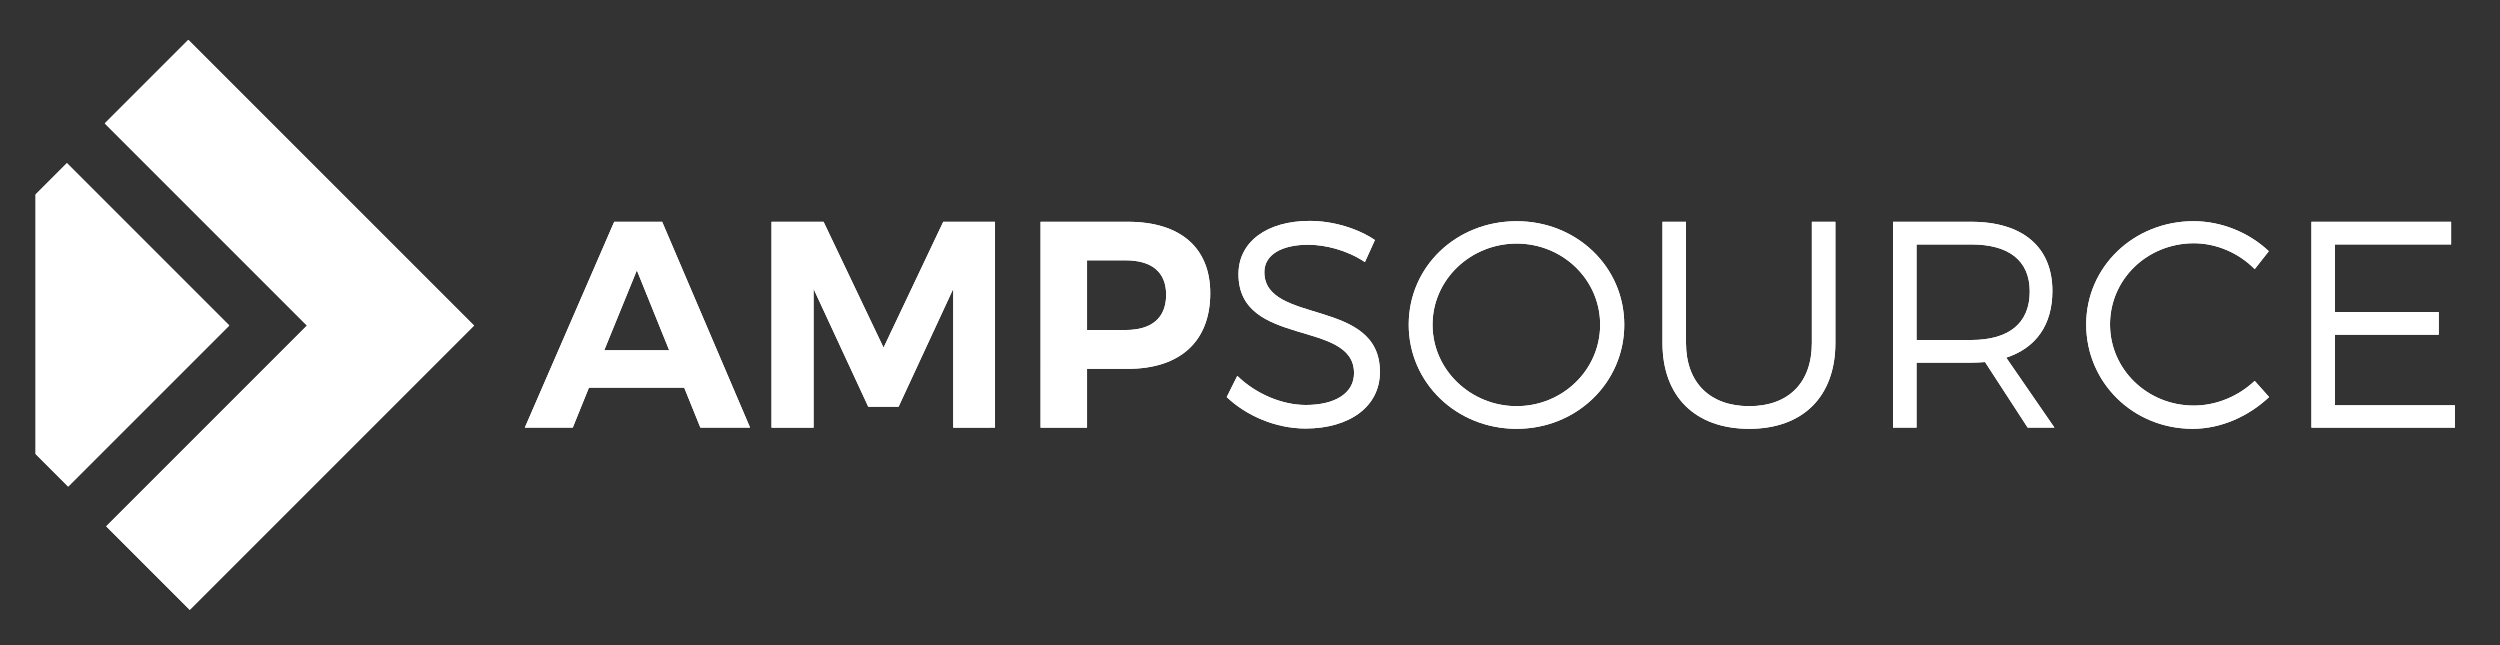 <?xml version="1.0" encoding="utf-8"?>
<!-- Generator: Adobe Illustrator 15.1.0, SVG Export Plug-In . SVG Version: 6.00 Build 0)  -->
<!DOCTYPE svg PUBLIC "-//W3C//DTD SVG 1.1//EN" "http://www.w3.org/Graphics/SVG/1.1/DTD/svg11.dtd">
<svg version="1.1" id="Layer_1" xmlns="http://www.w3.org/2000/svg" xmlns:xlink="http://www.w3.org/1999/xlink" x="0px" y="0px"
	 width="439.37px" height="113.386px" viewBox="0 0 439.37 113.386" enable-background="new 0 0 439.37 113.386"
	 xml:space="preserve">
<rect x="0" y="0" width="439.37" height="113.386" fill="#333333" stroke="none"/>
<g>
	<g>
		<path fill="#FFFFFF" d="M103.503,68.127l-2.843,7.028h-8.424l15.711-36.176h8.424l15.453,36.176h-8.734l-2.842-7.028H103.503z
			 M111.927,47.507l-5.736,14.057h11.421L111.927,47.507z"/>
		<path fill="#FFFFFF" d="M167.532,75.156V50.763l-9.612,20.724h-5.323l-9.613-20.724v24.393h-7.39V38.98h9.147l10.542,22.119
			l10.491-22.119h9.096v36.176H167.532z"/>
		<path fill="#FFFFFF" d="M198.229,38.98c9.199,0,14.47,4.548,14.47,12.559c0,8.424-5.271,13.281-14.47,13.281h-7.184v10.336h-8.166
			V38.98H198.229z M191.045,57.999h6.77c4.548,0,7.132-2.067,7.132-6.202c0-4.032-2.584-6.046-7.132-6.046h-6.77V57.999z"/>
		<path fill="#FFFFFF" d="M241.638,42.185l-1.757,3.875c-3.256-2.17-7.08-3.048-9.974-3.048c-4.651,0-7.7,1.756-7.7,4.806
			c0,9.302,20.362,4.444,20.309,17.571c0,6.046-5.322,9.922-13.074,9.922c-5.271,0-10.439-2.273-13.851-5.529l1.86-3.722
			c3.359,3.257,7.959,5.117,12.042,5.117c5.22,0,8.475-2.119,8.475-5.582c0.053-9.509-20.309-4.444-20.309-17.417
			c0-5.685,5.013-9.354,12.506-9.354C234.351,38.825,238.641,40.169,241.638,42.185z"/>
		<path fill="#FFFFFF" d="M285.461,57.069c0,10.181-8.372,18.294-18.915,18.294c-10.594,0-18.967-8.113-18.967-18.294
			c0-10.233,8.373-18.191,18.967-18.191C277.089,38.877,285.461,46.887,285.461,57.069z M251.765,57.069
			c0,7.958,6.72,14.314,14.781,14.314c8.062,0,14.678-6.356,14.678-14.314c0-7.959-6.615-14.265-14.678-14.265
			C258.484,42.804,251.765,49.109,251.765,57.069z"/>
		<path fill="#FFFFFF" d="M322.565,60.272c0,9.405-5.686,15.091-15.143,15.091c-9.51,0-15.245-5.686-15.245-15.091V38.98h4.134
			v21.292c0,7.029,4.237,11.111,11.111,11.111s11.008-4.082,11.008-11.111V38.98h4.135V60.272z"/>
		<path fill="#FFFFFF" d="M348.868,63.631c-0.775,0.053-1.603,0.104-2.429,0.104h-9.612v11.421h-4.135V38.98h13.747
			c9.044,0,14.264,4.445,14.264,12.145c0,5.995-2.895,10.026-8.114,11.732l8.476,12.299h-4.703L348.868,63.631z M346.439,59.755
			c6.563,0,10.284-2.894,10.284-8.527c0-5.478-3.721-8.269-10.284-8.269h-9.612v16.795H346.439z"/>
		<path fill="#FFFFFF" d="M398.737,44.148l-2.48,3.152c-2.79-2.843-6.718-4.548-10.697-4.548c-8.166,0-14.729,6.306-14.729,14.264
			c0,7.908,6.563,14.264,14.729,14.264c3.979,0,7.855-1.653,10.697-4.341l2.533,2.843c-3.566,3.358-8.424,5.581-13.437,5.581
			c-10.44,0-18.709-8.113-18.709-18.347c0-10.129,8.372-18.139,18.863-18.139C390.469,38.877,395.275,40.892,398.737,44.148z"/>
		<path fill="#FFFFFF" d="M410.364,42.959v11.887h18.243v3.979h-18.243v12.403h21.086v3.928h-25.221V38.98h24.549v3.979H410.364z"/>
	</g>
	<g>
		<polygon fill="#FFFFFF" points="18.666,92.498 33.349,107.181 83.312,57.217 33.1,7.005 18.417,21.688 53.946,57.217 		"/>
		<polygon fill="#FFFFFF" points="11.763,28.671 6.253,34.181 6.253,79.79 11.979,85.515 40.294,57.203 		"/>
	</g>
	<g>
		<path fill="#FFFFFF" d="M103.503,68.127l-2.843,7.028h-8.424l15.711-36.176h8.424l15.453,36.176h-8.734l-2.842-7.028H103.503z
			 M111.927,47.507l-5.736,14.057h11.421L111.927,47.507z"/>
		<path fill="#FFFFFF" d="M167.532,75.156V50.763l-9.612,20.724h-5.323l-9.613-20.724v24.393h-7.39V38.98h9.147l10.542,22.119
			l10.491-22.119h9.096v36.176H167.532z"/>
		<path fill="#FFFFFF" d="M198.229,38.98c9.199,0,14.47,4.548,14.47,12.559c0,8.424-5.271,13.281-14.47,13.281h-7.184v10.336h-8.166
			V38.98H198.229z M191.045,57.999h6.77c4.548,0,7.132-2.067,7.132-6.202c0-4.032-2.584-6.046-7.132-6.046h-6.77V57.999z"/>
		<path fill="#FFFFFF" d="M241.638,42.185l-1.757,3.875c-3.256-2.17-7.08-3.048-9.974-3.048c-4.651,0-7.7,1.756-7.7,4.806
			c0,9.302,20.362,4.444,20.309,17.571c0,6.046-5.322,9.922-13.074,9.922c-5.271,0-10.439-2.273-13.851-5.529l1.86-3.722
			c3.359,3.257,7.959,5.117,12.042,5.117c5.22,0,8.475-2.119,8.475-5.582c0.053-9.509-20.309-4.444-20.309-17.417
			c0-5.685,5.013-9.354,12.506-9.354C234.351,38.825,238.641,40.169,241.638,42.185z"/>
		<path fill="#FFFFFF" d="M285.461,57.069c0,10.181-8.372,18.294-18.915,18.294c-10.594,0-18.967-8.113-18.967-18.294
			c0-10.233,8.373-18.191,18.967-18.191C277.089,38.877,285.461,46.887,285.461,57.069z M251.765,57.069
			c0,7.958,6.72,14.314,14.781,14.314c8.062,0,14.678-6.356,14.678-14.314c0-7.959-6.615-14.265-14.678-14.265
			C258.484,42.804,251.765,49.109,251.765,57.069z"/>
		<path fill="#FFFFFF" d="M322.565,60.272c0,9.405-5.686,15.091-15.143,15.091c-9.51,0-15.245-5.686-15.245-15.091V38.98h4.134
			v21.292c0,7.029,4.237,11.111,11.111,11.111s11.008-4.082,11.008-11.111V38.98h4.135V60.272z"/>
		<path fill="#FFFFFF" d="M348.868,63.631c-0.775,0.053-1.603,0.104-2.429,0.104h-9.612v11.421h-4.135V38.98h13.747
			c9.044,0,14.264,4.445,14.264,12.145c0,5.995-2.895,10.026-8.114,11.732l8.476,12.299h-4.703L348.868,63.631z M346.439,59.755
			c6.563,0,10.284-2.894,10.284-8.527c0-5.478-3.721-8.269-10.284-8.269h-9.612v16.795H346.439z"/>
		<path fill="#FFFFFF" d="M398.737,44.148l-2.48,3.152c-2.79-2.843-6.718-4.548-10.697-4.548c-8.166,0-14.729,6.306-14.729,14.264
			c0,7.908,6.563,14.264,14.729,14.264c3.979,0,7.855-1.653,10.697-4.341l2.533,2.843c-3.566,3.358-8.424,5.581-13.437,5.581
			c-10.44,0-18.709-8.113-18.709-18.347c0-10.129,8.372-18.139,18.863-18.139C390.469,38.877,395.275,40.892,398.737,44.148z"/>
		<path fill="#FFFFFF" d="M410.364,42.959v11.887h18.243v3.979h-18.243v12.403h21.086v3.928h-25.221V38.98h24.549v3.979H410.364z"/>
	</g>
	<g>
		<polygon fill="#FFFFFF" points="18.666,92.498 33.349,107.181 83.312,57.217 33.1,7.005 18.417,21.688 53.946,57.217 		"/>
		<polygon fill="#FFFFFF" points="11.763,28.671 6.253,34.181 6.253,79.79 11.979,85.515 40.294,57.203 		"/>
	</g>
</g>
</svg>
